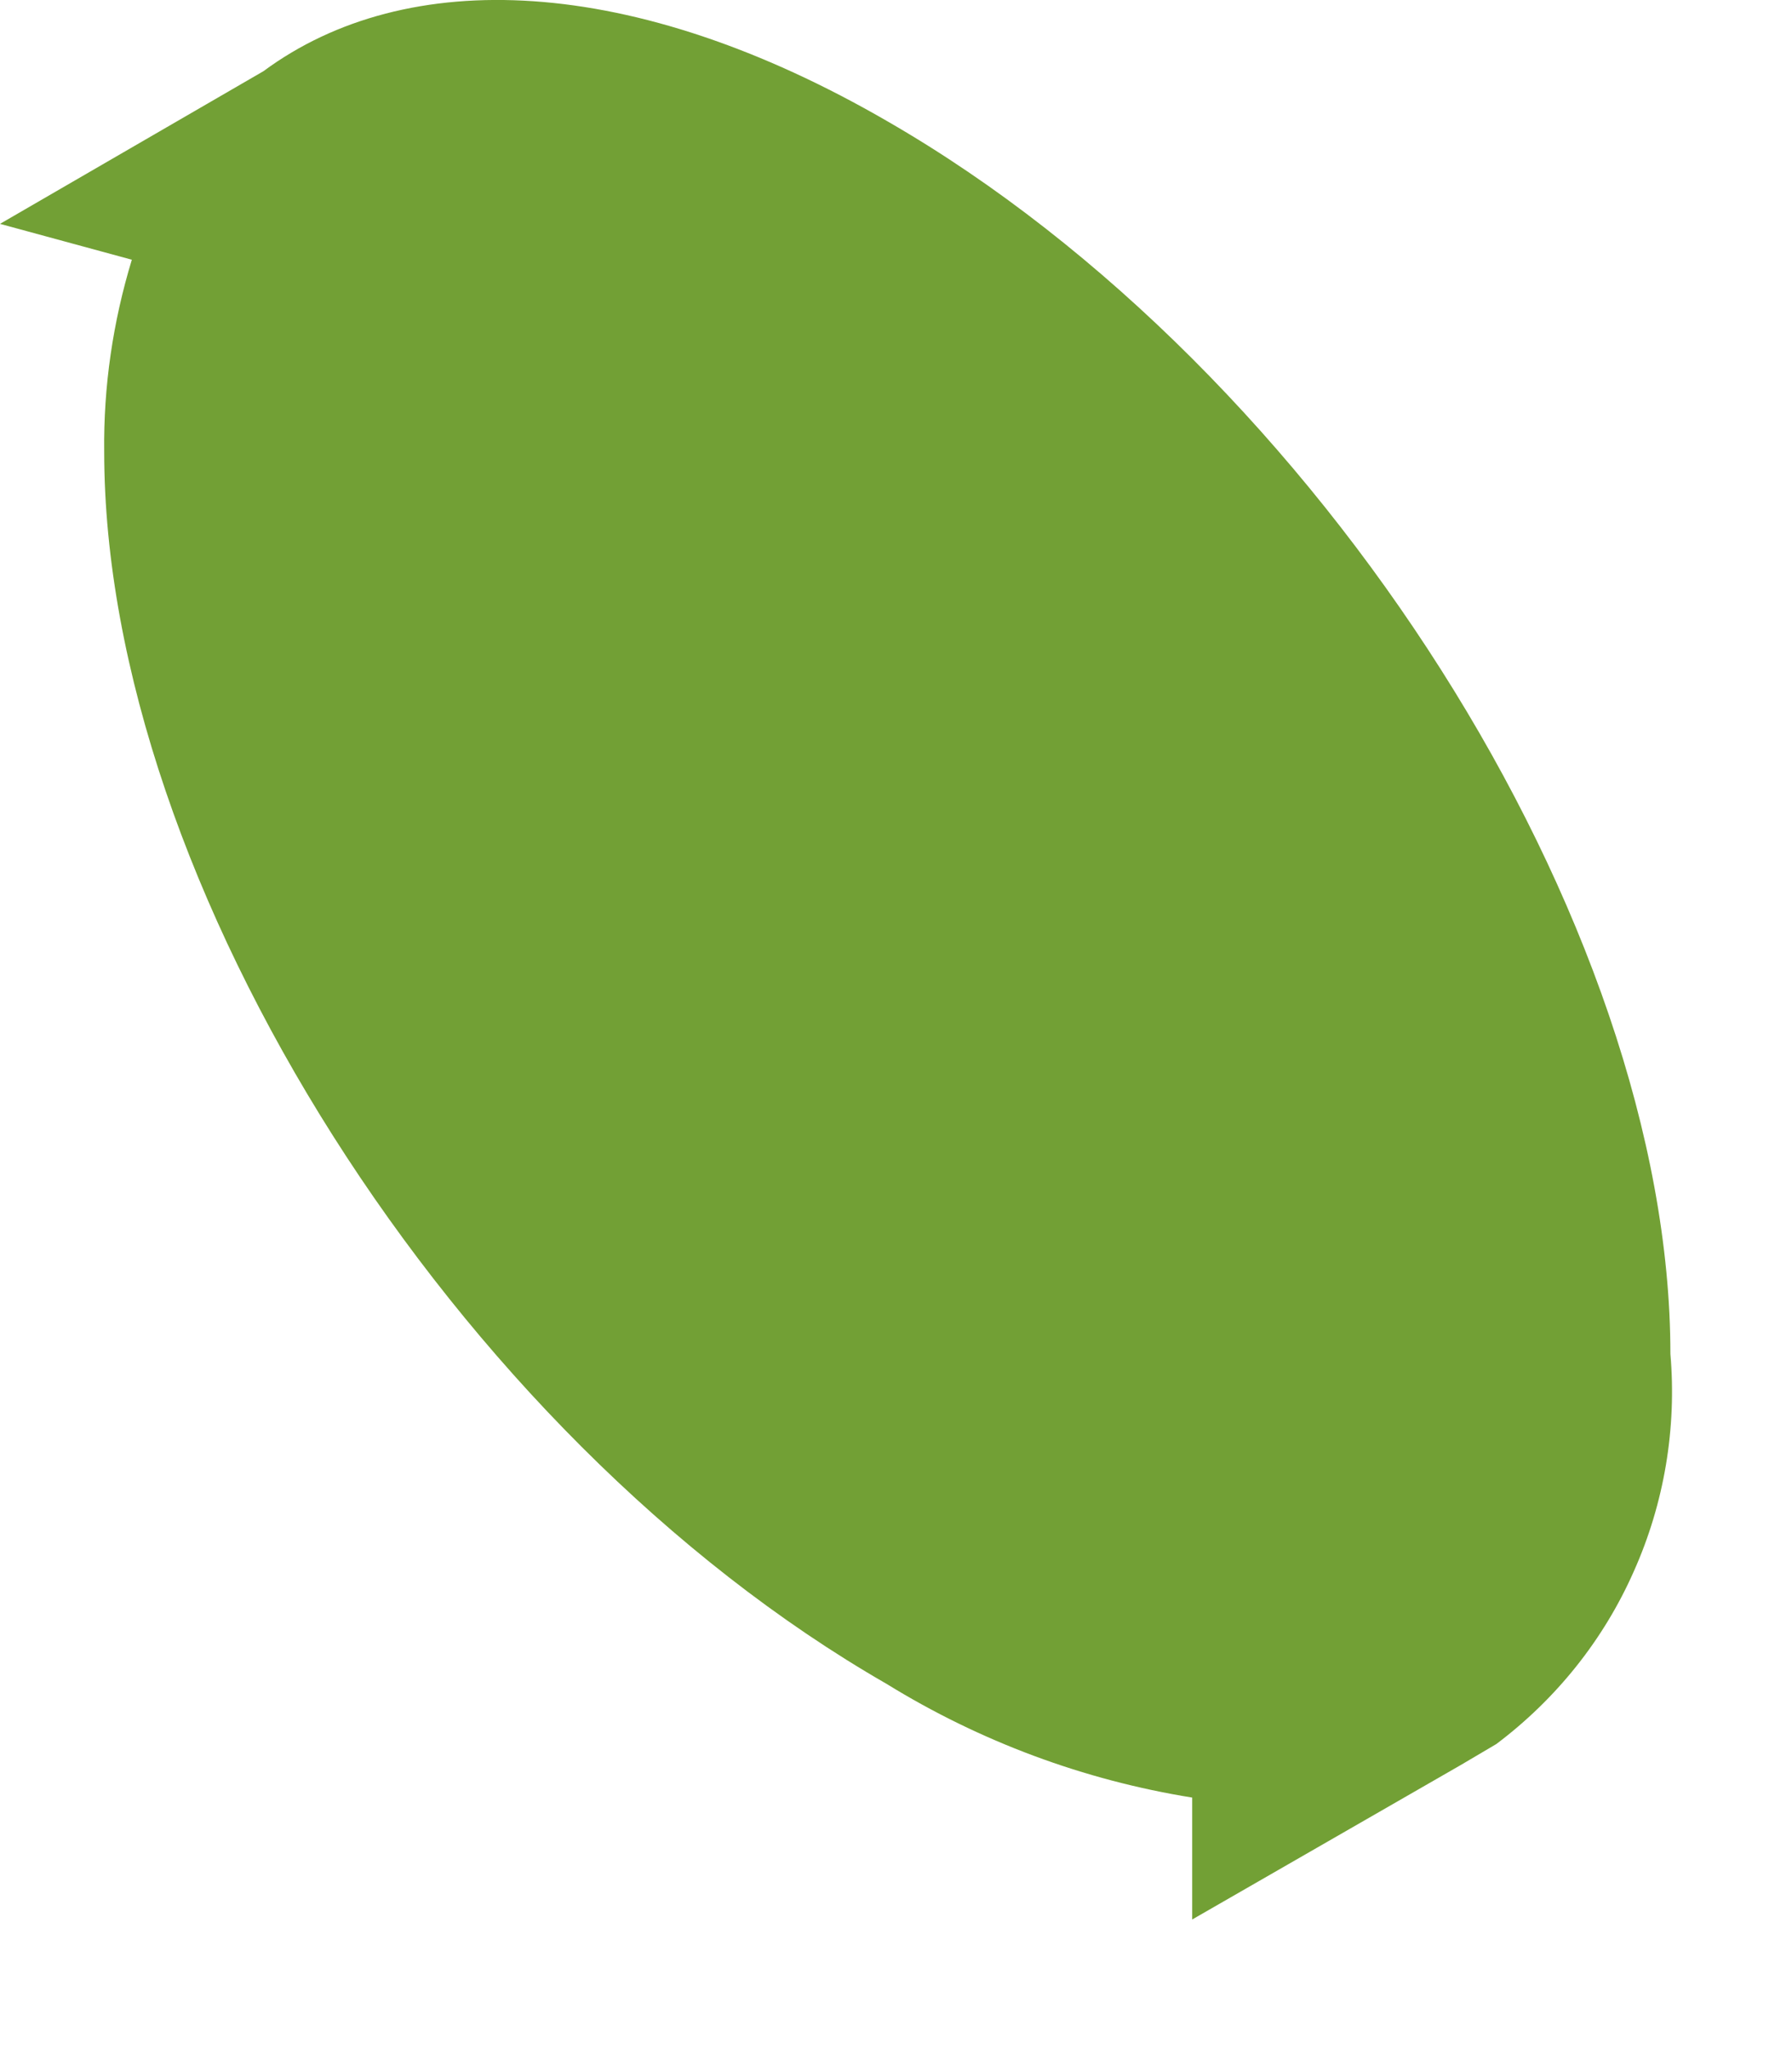 <?xml version="1.0" encoding="utf-8"?>
<svg xmlns="http://www.w3.org/2000/svg" fill="none" height="100%" overflow="visible" preserveAspectRatio="none" style="display: block;" viewBox="0 0 7 8" width="100%">
<path d="M0 0.874L1.029 0.278C1.588 -0.135 2.472 -0.103 3.469 0.475C5.153 1.446 6.525 3.604 6.525 5.286C6.55 5.576 6.501 5.869 6.382 6.135C6.264 6.402 6.079 6.633 5.845 6.809L5.706 6.891L4.657 7.494C4.657 7.494 4.657 7.145 4.657 7.018C4.234 6.95 3.828 6.799 3.463 6.574C1.773 5.603 0.407 3.445 0.407 1.763C0.404 1.509 0.441 1.257 0.515 1.014L0 0.874Z" fill="#72A035" id="Vector"/>
</svg>
